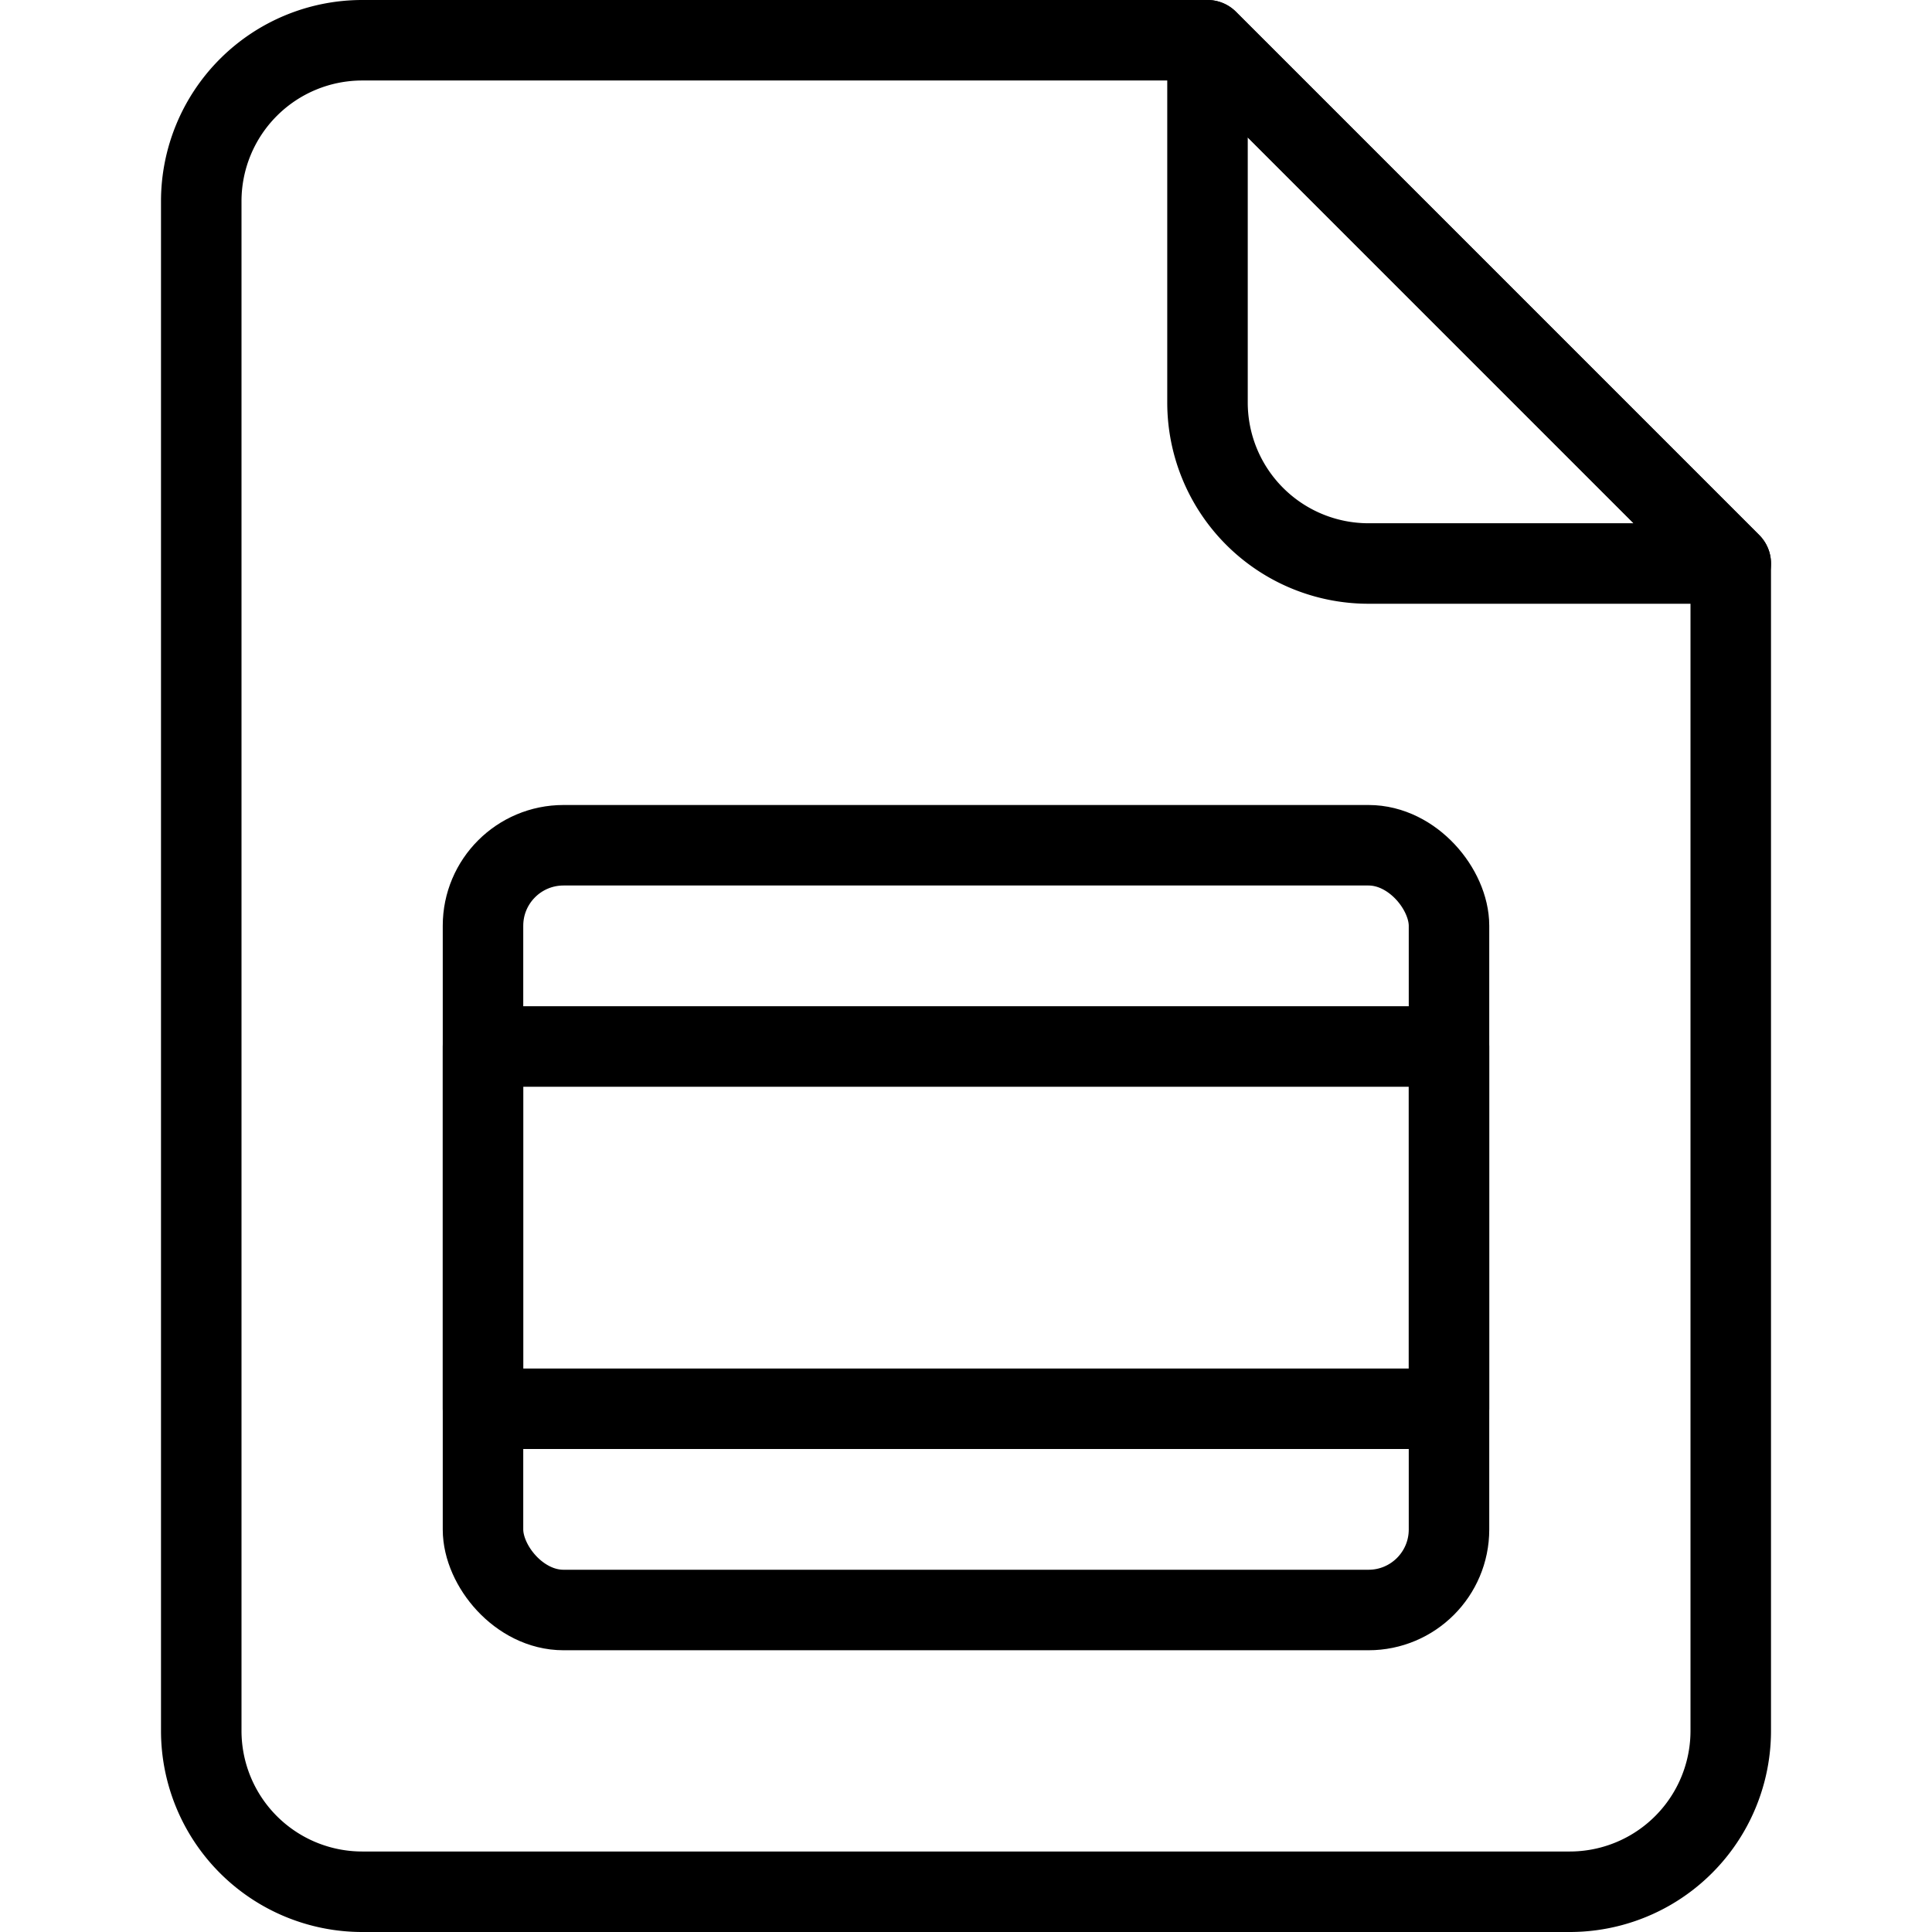 <svg xmlns="http://www.w3.org/2000/svg" viewBox="0 0 24 24">
  
<g transform="matrix(1,0,0,1,0,0)"><g>
    <path d="M21.5,21.5a2,2,0,0,1-2,2H4.5a2,2,0,0,1-2-2V2.5a2,2,0,0,1,2-2H15L21.5,7Z" style="fill: none;stroke: #000000;stroke-linecap: round;stroke-linejoin: round"></path>
    <path d="M21.5,7H17a2,2,0,0,1-2-2V.5Z" style="fill: none;stroke: #000000;stroke-linecap: round;stroke-linejoin: round"></path>
    <g>
      <rect x="6" y="10.5" width="12" height="9.5" rx="1" style="fill: none;stroke: #000000;stroke-linecap: round;stroke-linejoin: round"></rect>
      <rect x="6" y="13" width="12" height="4.5" style="fill: none;stroke: #000000;stroke-linecap: round;stroke-linejoin: round"></rect>
    </g>
  </g></g></svg>